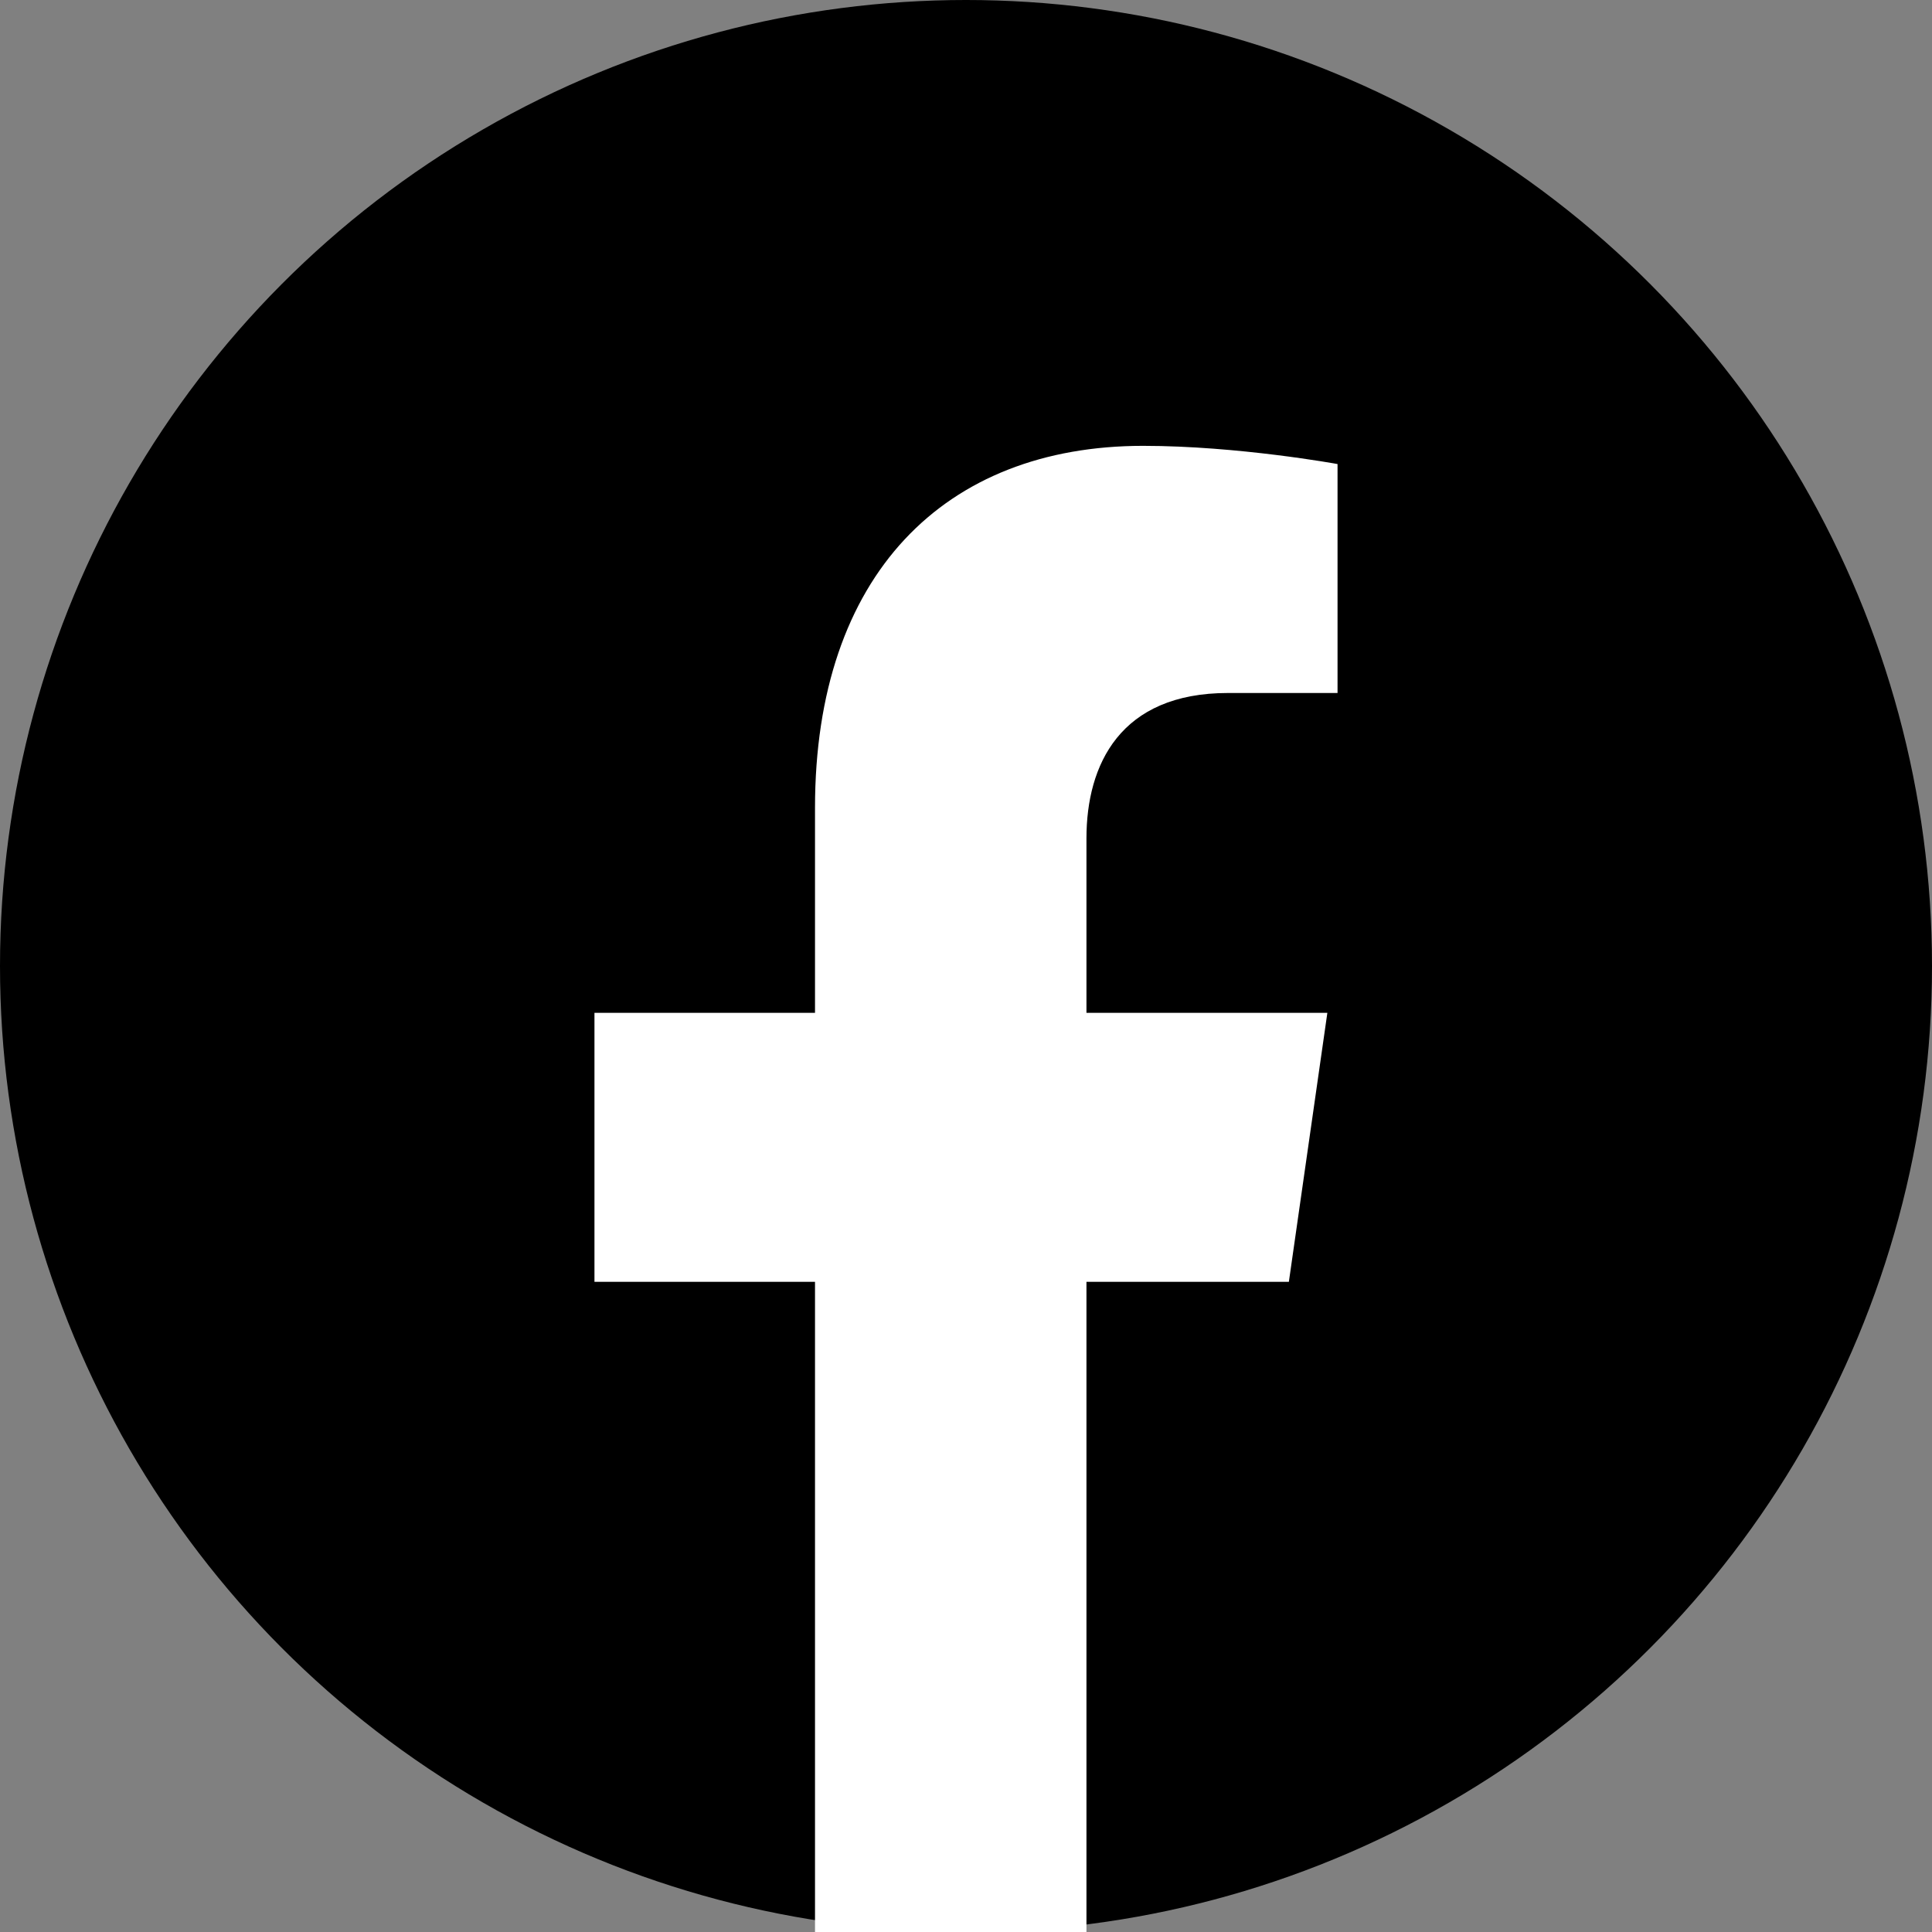 <svg width="26" height="26" viewBox="0 0 26 26" fill="none" xmlns="http://www.w3.org/2000/svg">
<rect x="0" y="0" width="26" height="26" fill="#808080" stroke="none"/>
<circle cx="13" cy="13" r="13" fill="black"/>
<path d="M17.345 17.25L17.863 13.63H14.621V11.282C14.621 10.291 15.074 9.326 16.526 9.326H18V6.245C18 6.245 16.662 6 15.383 6C12.713 6 10.968 7.734 10.968 10.872V13.63H8V17.25H10.968V26H14.621V17.25H17.345Z" fill="white"/>
</svg>
